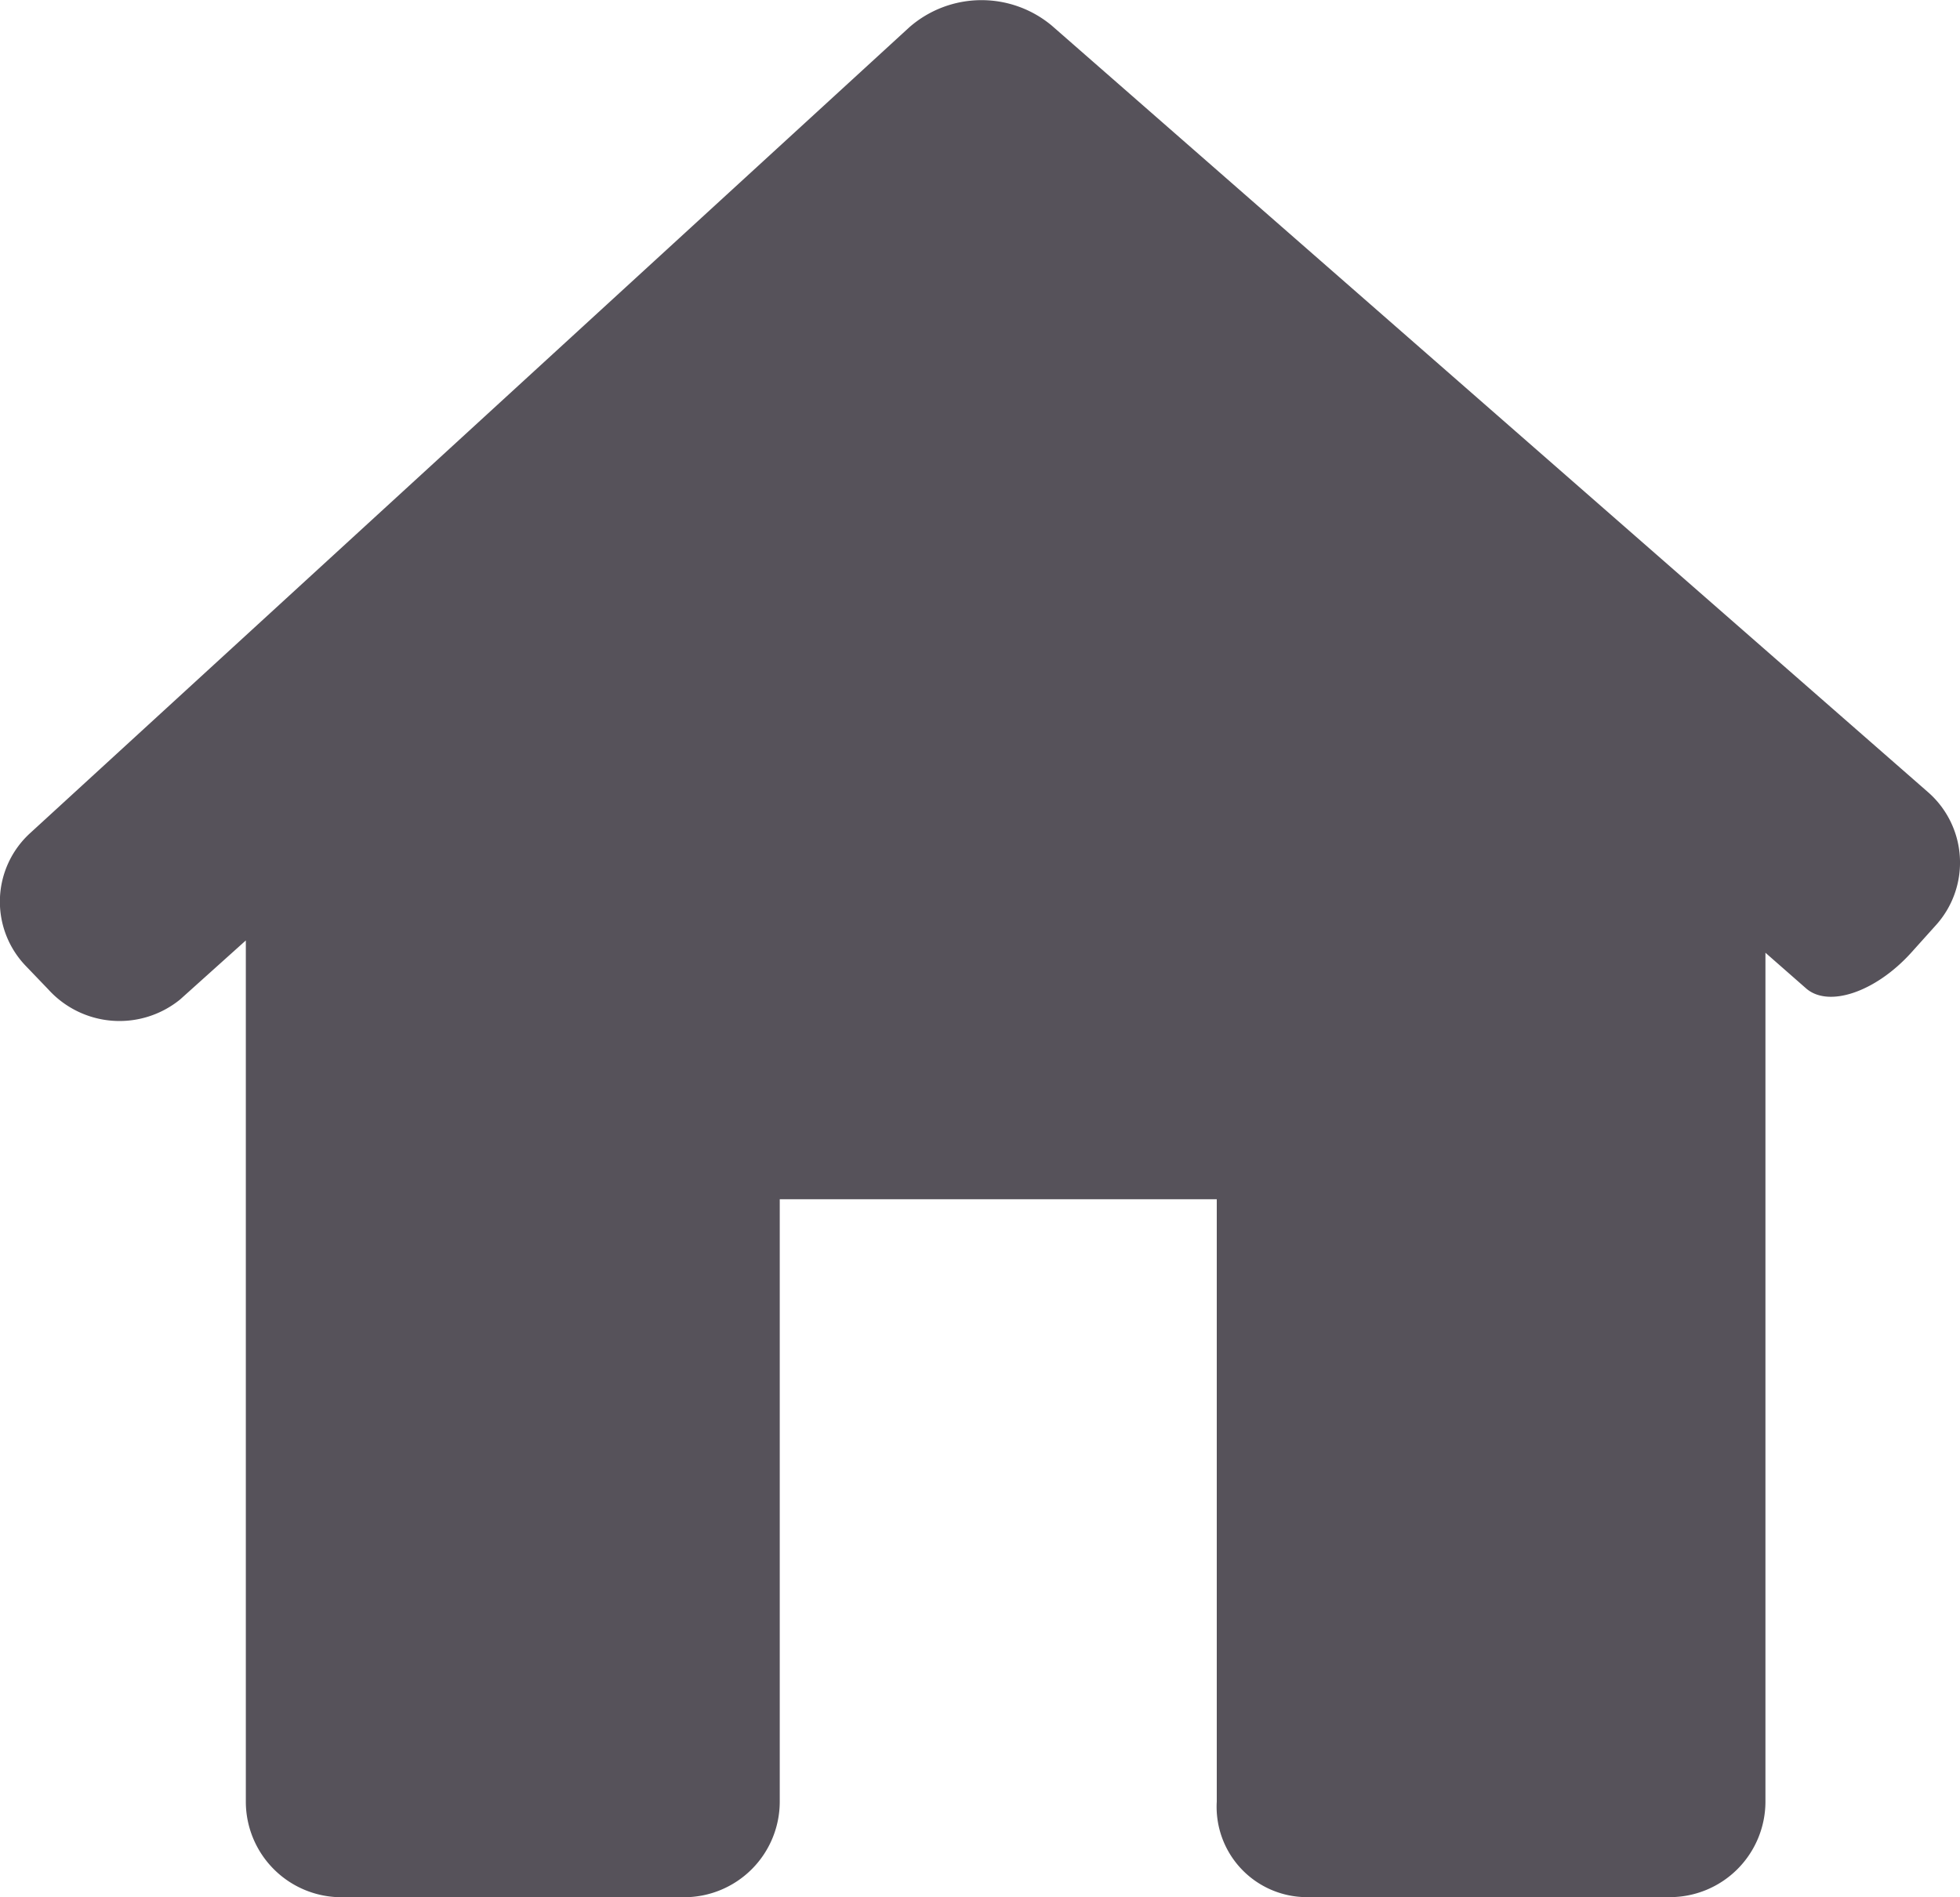 <svg xmlns="http://www.w3.org/2000/svg" width="23.241" height="22.5" viewBox="0 0 23.241 22.5">
  <g id="ik_home" transform="translate(0 -4.89)">
    <path id="Path_1" data-name="Path 1" d="M22.95,15.868a1.108,1.108,0,0,0-.091-1.586L12.472,5.194a1.3,1.3,0,0,0-1.689.019L.361,14.767a1.1,1.1,0,0,0-.05,1.584l.261.272a1.139,1.139,0,0,0,1.564.12l.779-.7V26.257A1.134,1.134,0,0,0,4.049,27.39H8.112a1.134,1.134,0,0,0,1.134-1.134V19.112h5.182v7.144a1.071,1.071,0,0,0,1.065,1.133H19.8a1.134,1.134,0,0,0,1.134-1.134V16.189l.481.422c.265.233.821.046,1.243-.418Z" transform="translate(0 0)" fill="#56525a"/>
  </g>
</svg>
